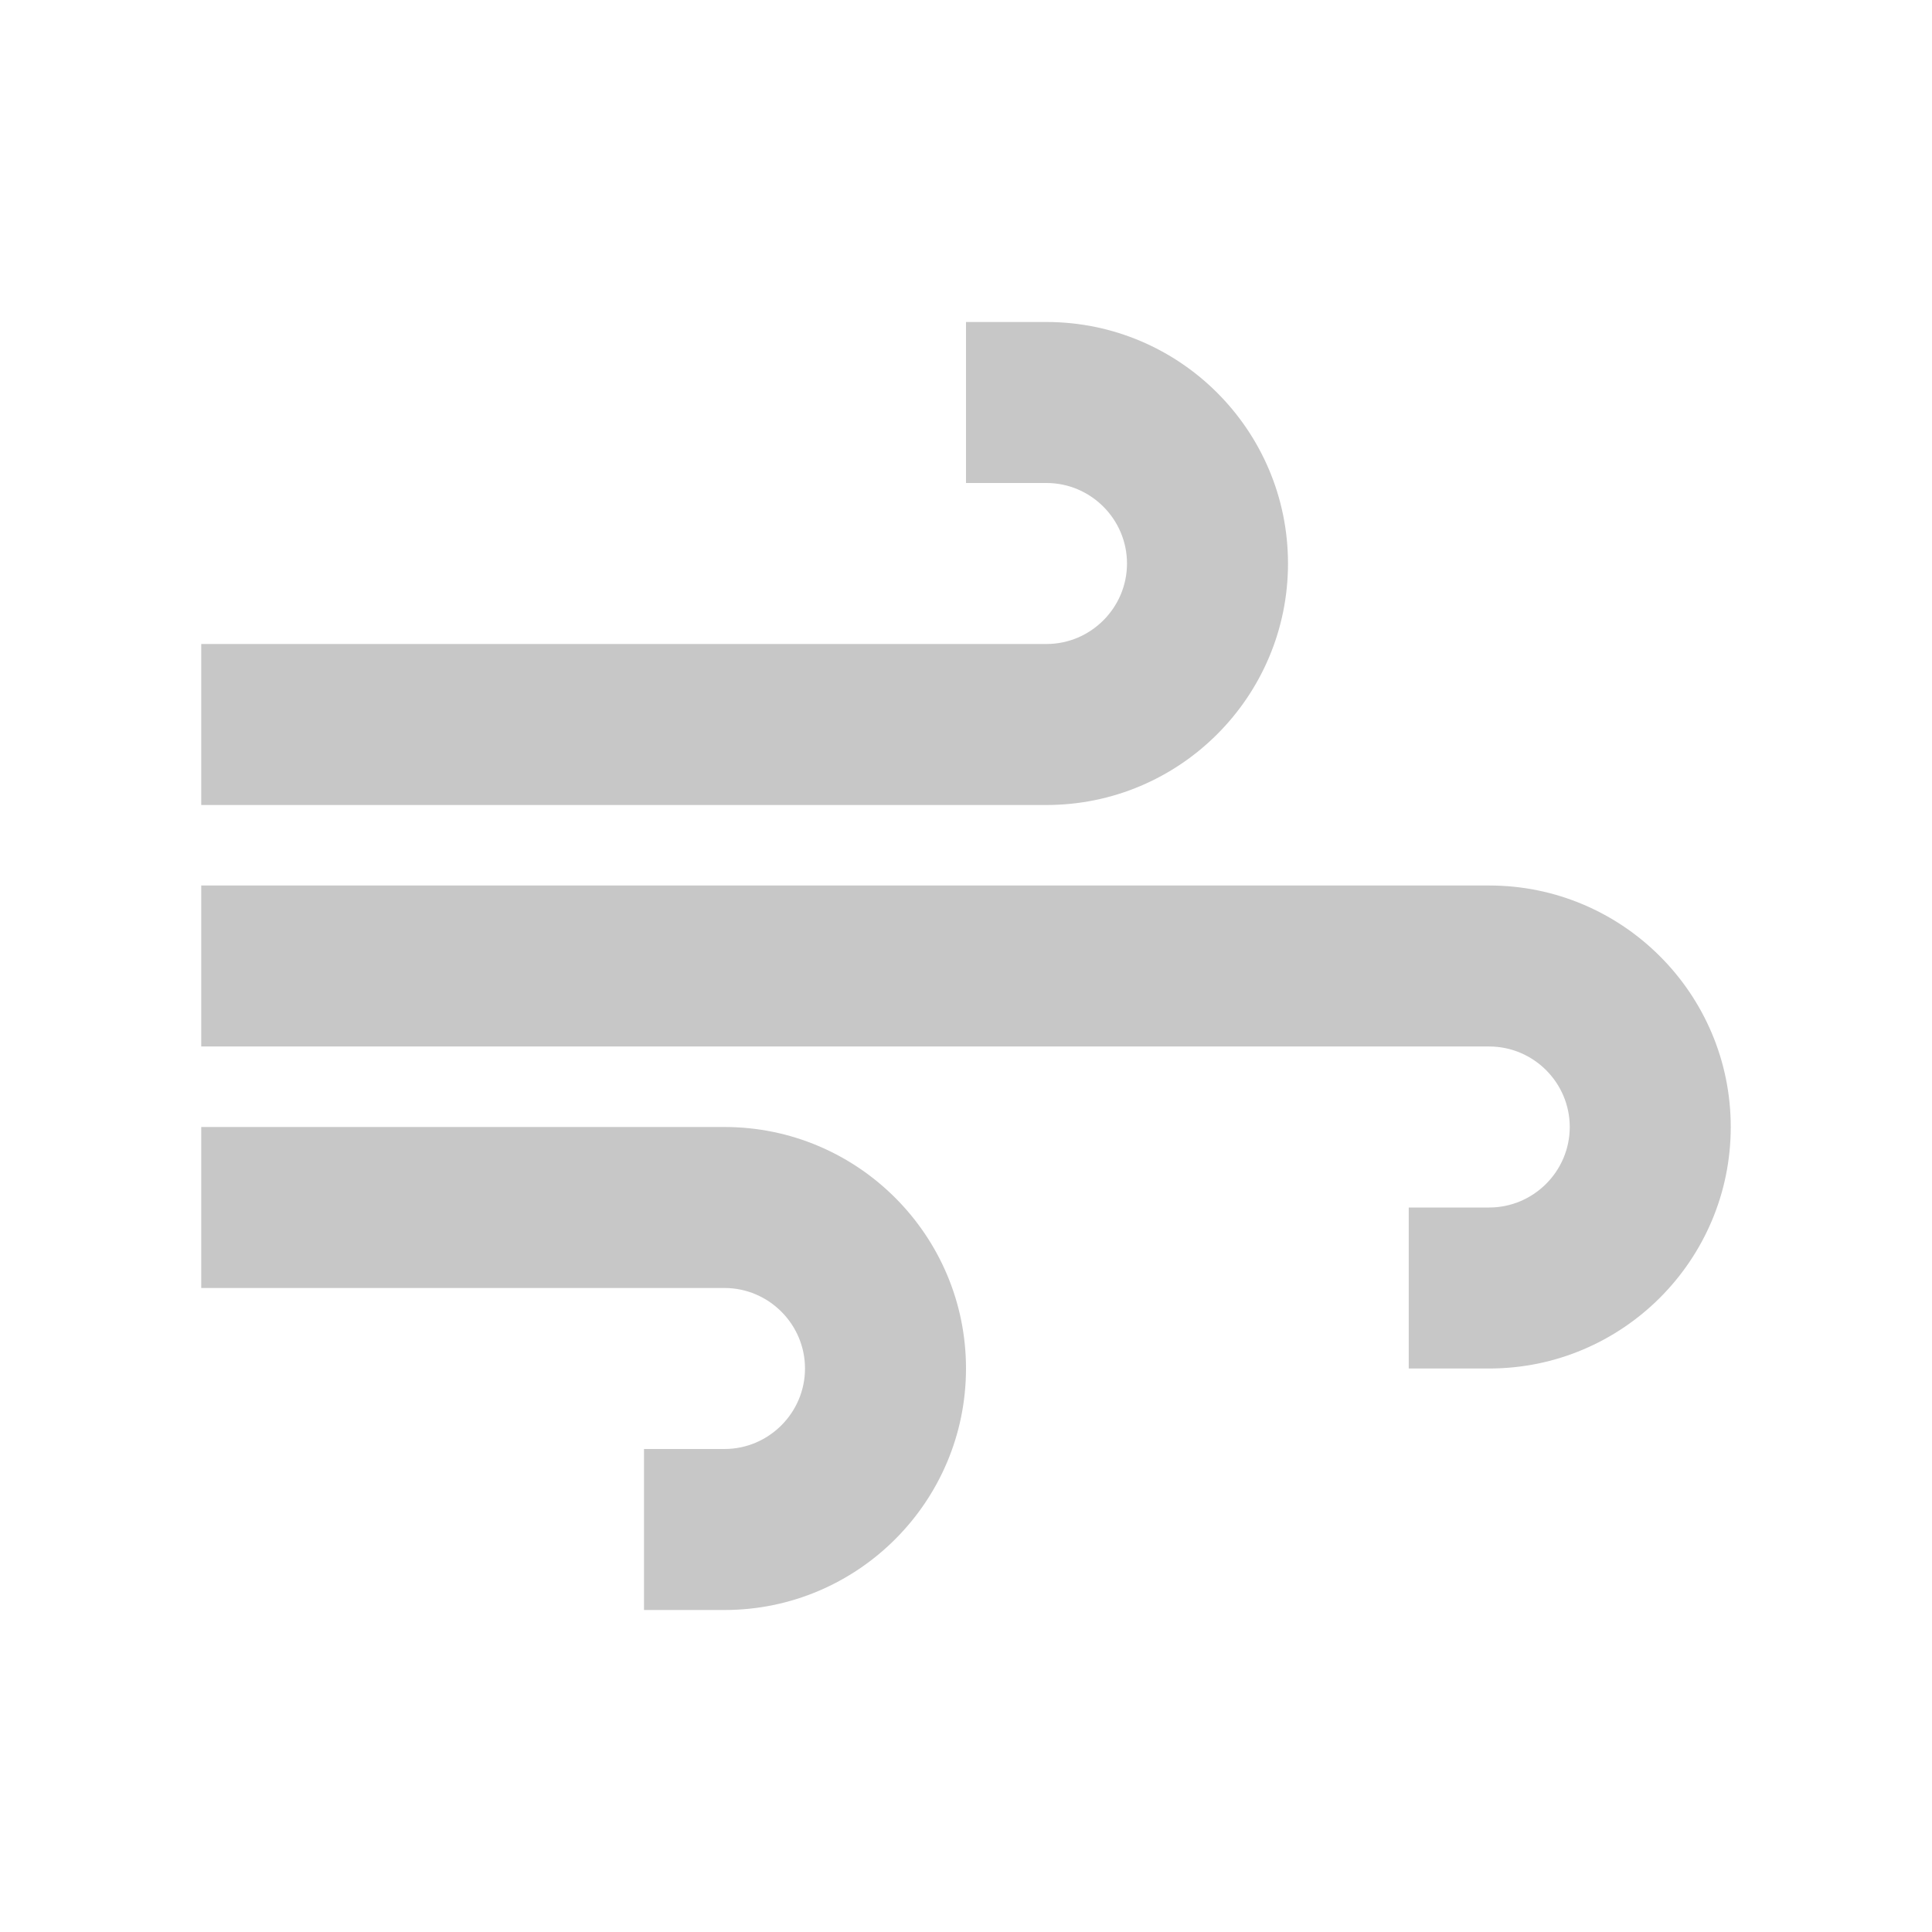 <svg xmlns="http://www.w3.org/2000/svg" fill="none" viewBox="0 0 48 48">
  <path fill="#C7C7C7" d="M18 28H5v4h13c1.1 0 2 .9 2 2s-.9 2-2 2h-2v4h2c3.31 0 6-2.69 6-6s-2.69-6-6-6Z"/>
  <path fill="#C7C7C7" d="M37 22H5v4h32c1.1 0 2 .9 2 2s-.9 2-2 2h-2v4h2c3.31 0 6-2.69 6-6s-2.69-6-6-6Zm-5-8c0-3.31-2.69-6-6-6h-2v4h2c1.1 0 2 .9 2 2s-.9 2-2 2H5v4h21c3.31 0 6-2.69 6-6Z"/>
</svg>